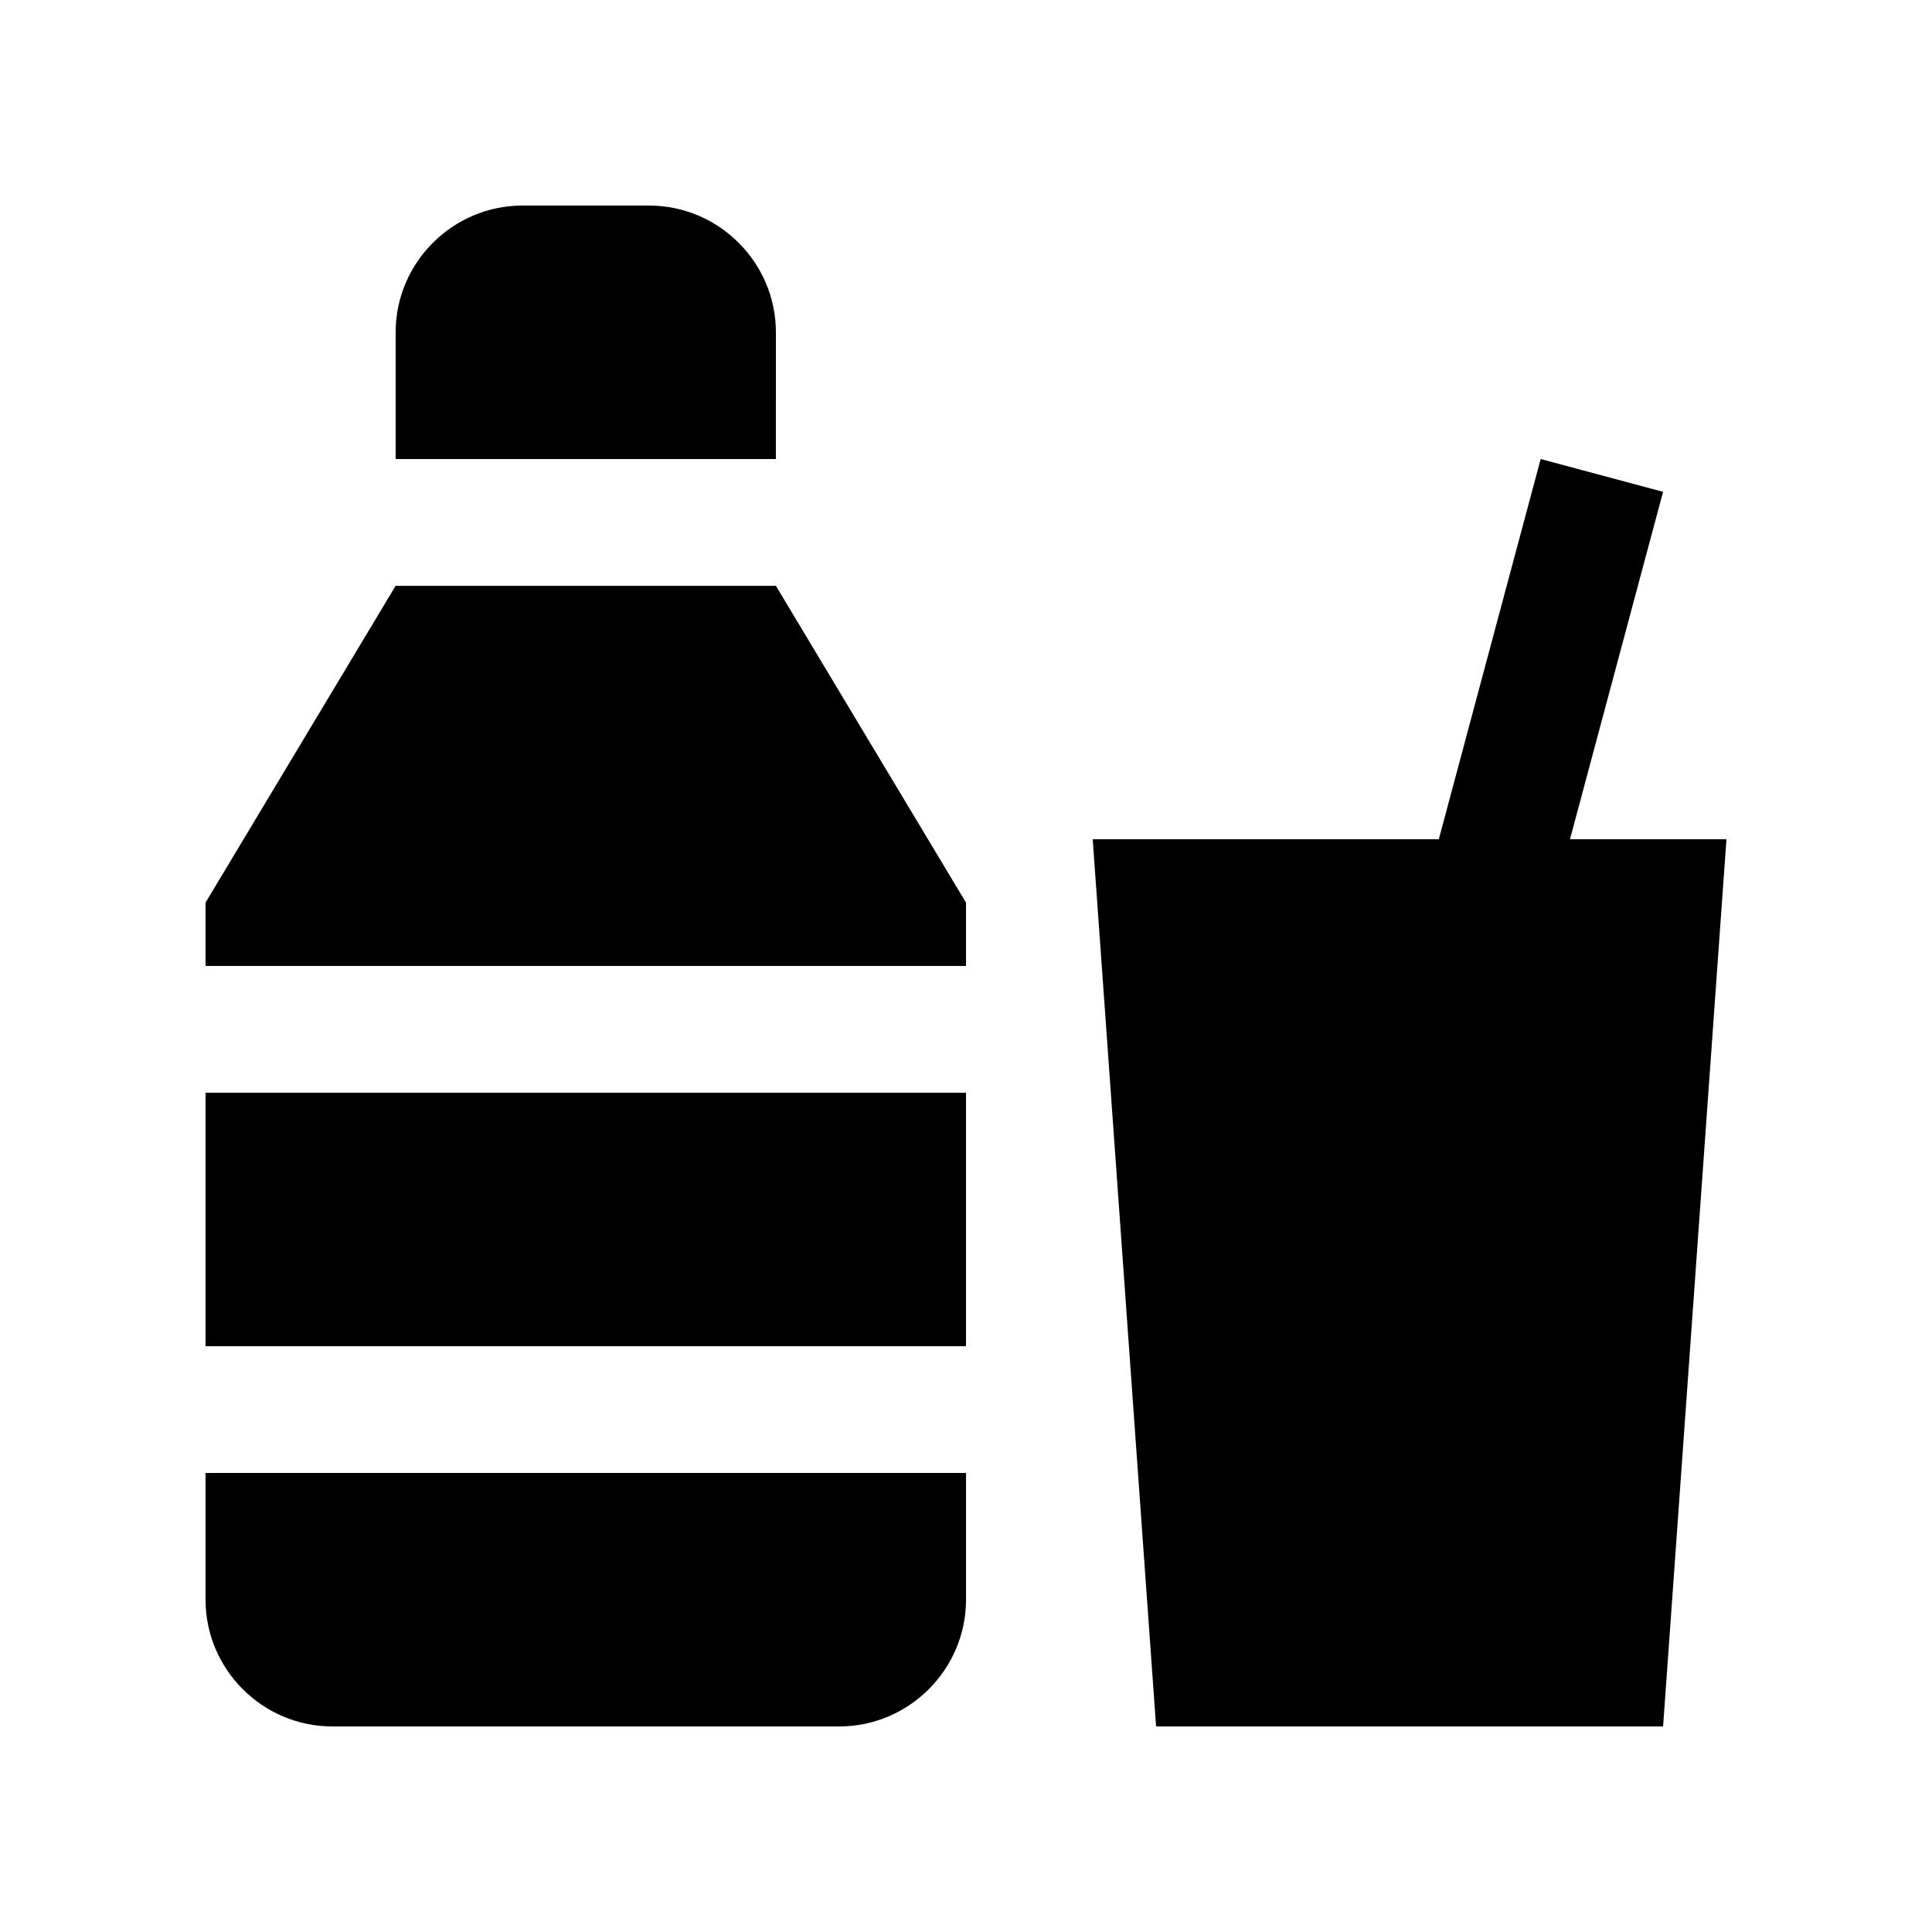 <?xml version="1.0" encoding="UTF-8"?>
<!-- Uploaded to: ICON Repo, www.svgrepo.com, Generator: ICON Repo Mixer Tools -->
<svg fill="#000000" width="800px" height="800px" version="1.1" viewBox="144 144 512 512" xmlns="http://www.w3.org/2000/svg">
 <g>
  <path d="m198.47 433.58h201.53v67.18h-201.53z"/>
  <path d="m400 399.99v-16.785l-50.383-83.969h-100.77l-50.383 83.969v16.785z"/>
  <path d="m198.47 534.35v33.582c0 18.469 15.113 33.59 33.59 33.59h134.36c18.465 0.004 33.586-15.117 33.586-33.586v-33.582z"/>
  <path d="m349.62 232.06c0-18.465-15.113-33.582-33.59-33.582h-33.59c-18.477 0-33.59 15.121-33.59 33.582v33.59h100.77z"/>
  <path d="m560.06 366.41 24.672-92.07-32.438-8.695-26.996 100.77h-91.715l16.793 235.11h134.36l16.793-235.11z"/>
 </g>
</svg>
